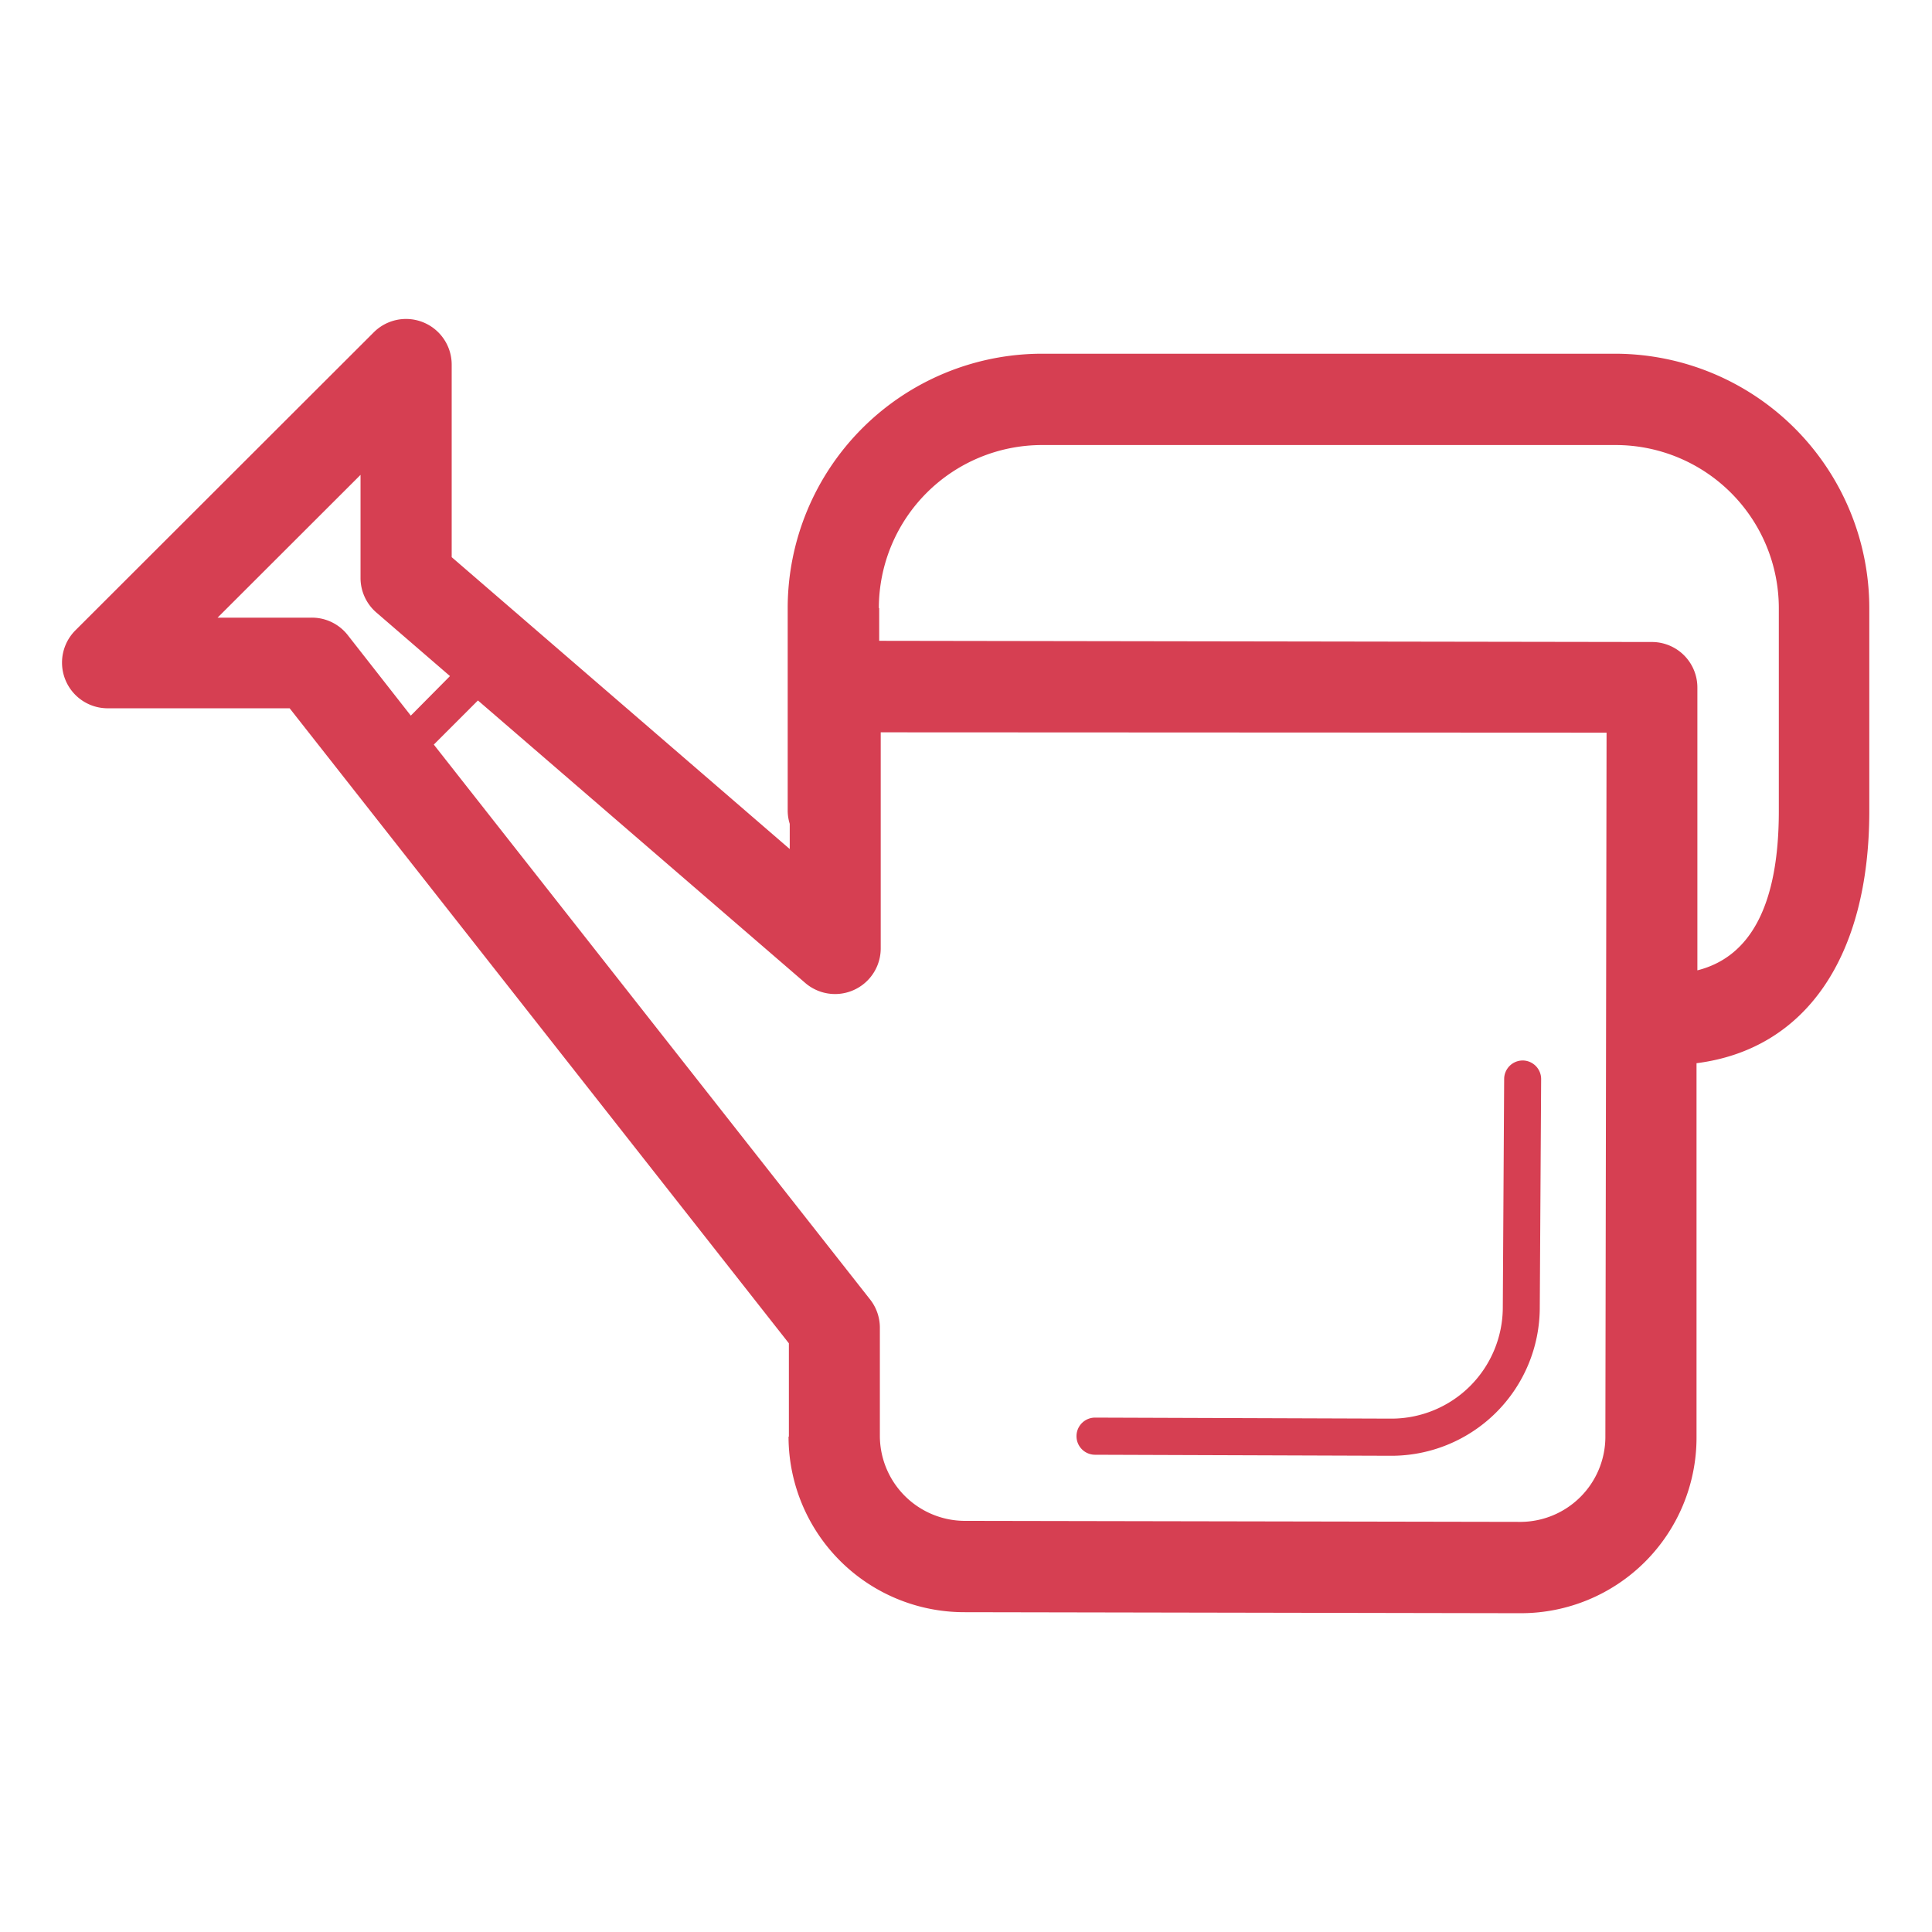 <svg id="Layer_1" data-name="Layer 1" xmlns="http://www.w3.org/2000/svg" width="40mm" height="40mm" viewBox="0 0 113.39 113.39"><defs><style>.cls-1{fill:#d63f52;}</style></defs><title>stpicon</title><path class="cls-1" d="M64.27,85.38l17.4,0.06h0a8.71,8.71,0,0,0,8.7-8.69l0.08-13.42a1.09,1.09,0,0,0-1.08-1.09h0a1.09,1.09,0,0,0-1.09,1.08L88.2,76.74a6.54,6.54,0,0,1-6.53,6.52h0l-17.4-.06h0A1.09,1.09,0,0,0,64.27,85.38Z"/><path class="cls-1" d="M46.28,84.32a10.31,10.31,0,0,0,10.28,10.3l32.71,0.06h0A10.31,10.31,0,0,0,99.57,84.4l0-22c6.38-.81,10.14-6.21,10.14-14.8V35.69A14.94,14.94,0,0,0,94.83,20.76H61.15A14.94,14.94,0,0,0,46.23,35.69V47.6a2.64,2.64,0,0,0,.12.75v1.48L26.51,32.7V21.39a2.68,2.68,0,0,0-4.57-1.89L4.42,37a2.68,2.68,0,0,0,1.89,4.57H17l29.3,37.27v5.47Zm5.3-48.63a9.58,9.58,0,0,1,9.57-9.57H94.83a9.58,9.58,0,0,1,9.57,9.57V47.6c0,5.43-1.61,8.55-4.78,9.35l0-16.59A2.67,2.67,0,0,0,97,37.68l-45.4-.07V35.69ZM20.39,37.25a2.67,2.67,0,0,0-2.1-1H12.77l8.39-8.38v6.08a2.68,2.68,0,0,0,.93,2l4.32,3.73L24.11,42Zm5.07,6.45,2.59-2.59L47.26,57.69a2.68,2.68,0,0,0,4.43-2l0-12.71L94.29,43,94.22,84.39a5,5,0,0,1-4.94,4.93h0l-32.71-.06a5,5,0,0,1-4.93-4.94v-6.4a2.69,2.69,0,0,0-.61-1.7Z"/></svg>